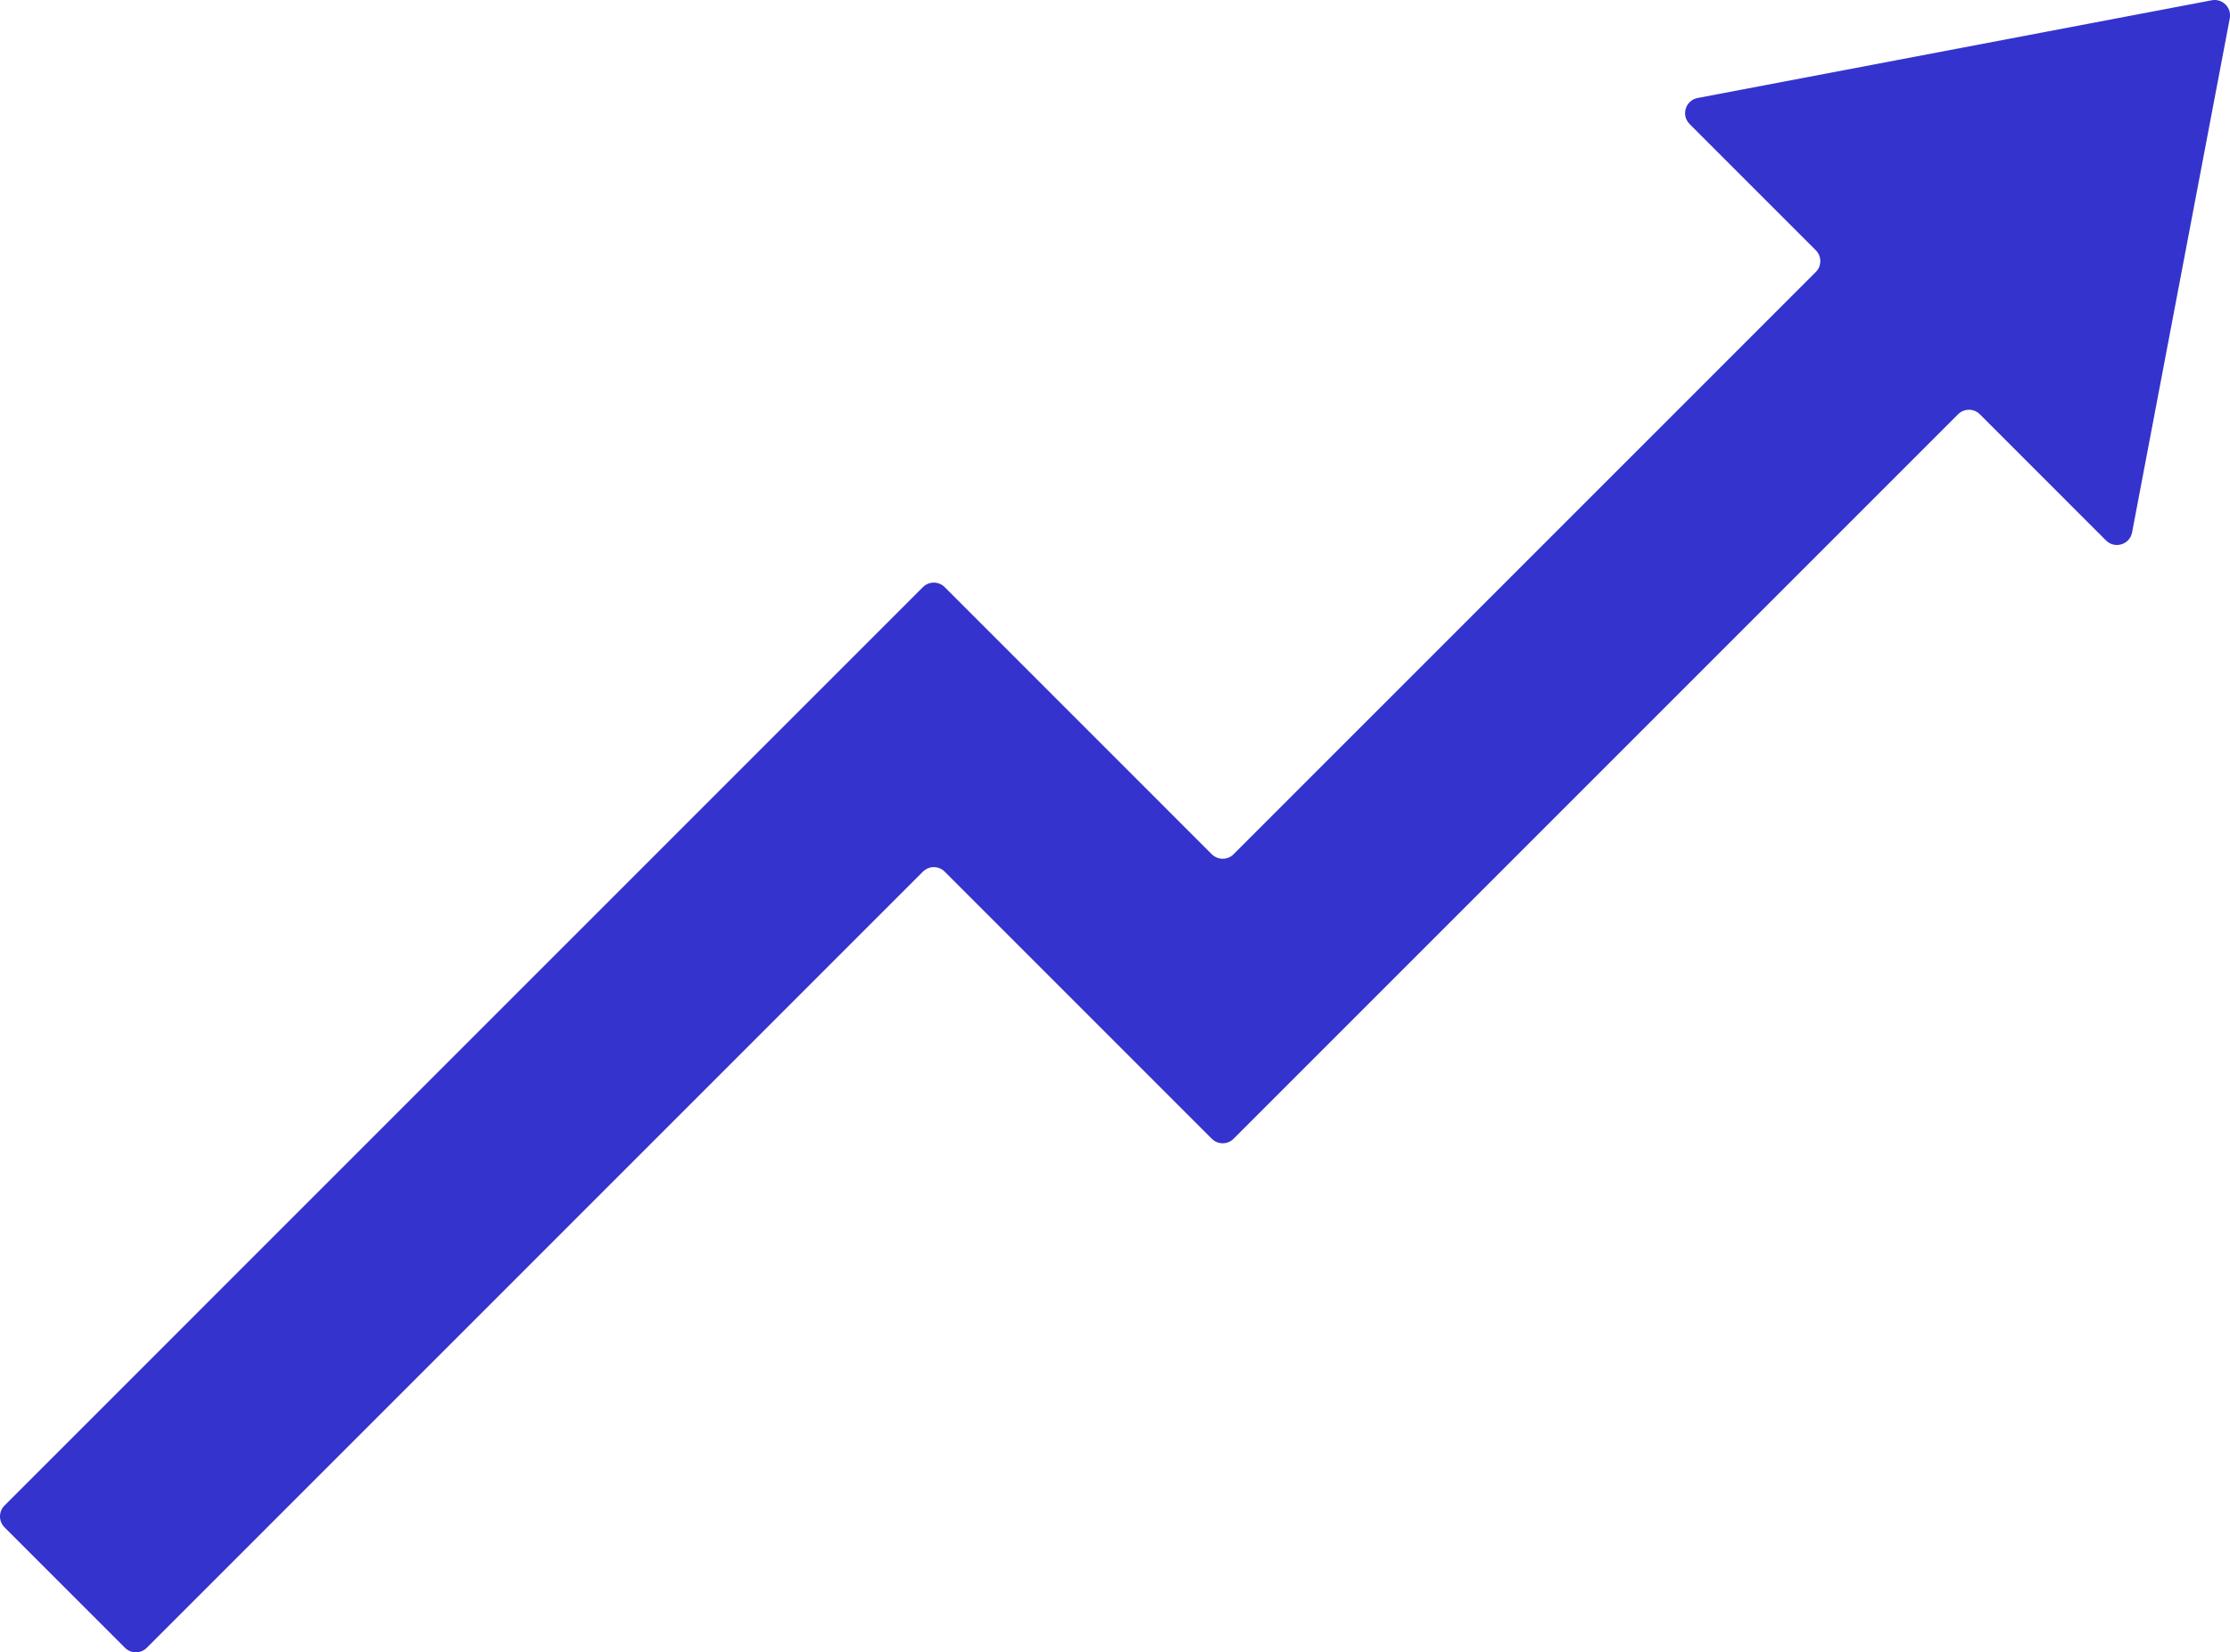 <?xml version="1.0" encoding="UTF-8" standalone="no"?><svg xmlns="http://www.w3.org/2000/svg" xmlns:xlink="http://www.w3.org/1999/xlink" fill="#000000" height="1192.3" preserveAspectRatio="xMidYMid meet" version="1" viewBox="0.0 0.0 1609.1 1192.3" width="1609.1" zoomAndPan="magnify"><defs><clipPath id="a"><path d="M 0 0 L 1609.148 0 L 1609.148 1192.25 L 0 1192.25 Z M 0 0"/></clipPath></defs><g><g clip-path="url(#a)" id="change1_1"><path d="M 1538.441 384.191 L 1608.949 13.199 C 1610.41 5.5 1603.648 -1.262 1595.949 0.199 L 1224.961 70.711 C 1216.191 72.379 1212.859 83.18 1219.172 89.5 L 1310.219 180.551 C 1314.57 184.891 1314.57 191.93 1310.219 196.273 L 890.121 616.383 C 885.777 620.723 878.738 620.723 874.395 616.383 L 681.668 423.652 C 677.324 419.312 670.285 419.312 665.941 423.652 L 3.258 1086.34 C -1.086 1090.68 -1.086 1097.719 3.258 1102.059 L 90.184 1188.988 C 94.523 1193.332 101.566 1193.332 105.906 1188.988 L 665.941 628.953 C 670.285 624.613 677.324 624.613 681.668 628.953 L 874.395 821.684 C 878.738 826.023 885.777 826.023 890.121 821.684 L 1412.879 298.926 C 1417.219 294.582 1424.262 294.582 1428.602 298.926 L 1519.648 389.977 C 1525.969 396.293 1536.77 392.965 1538.441 384.191" fill="#3533cd"/></g></g></svg>